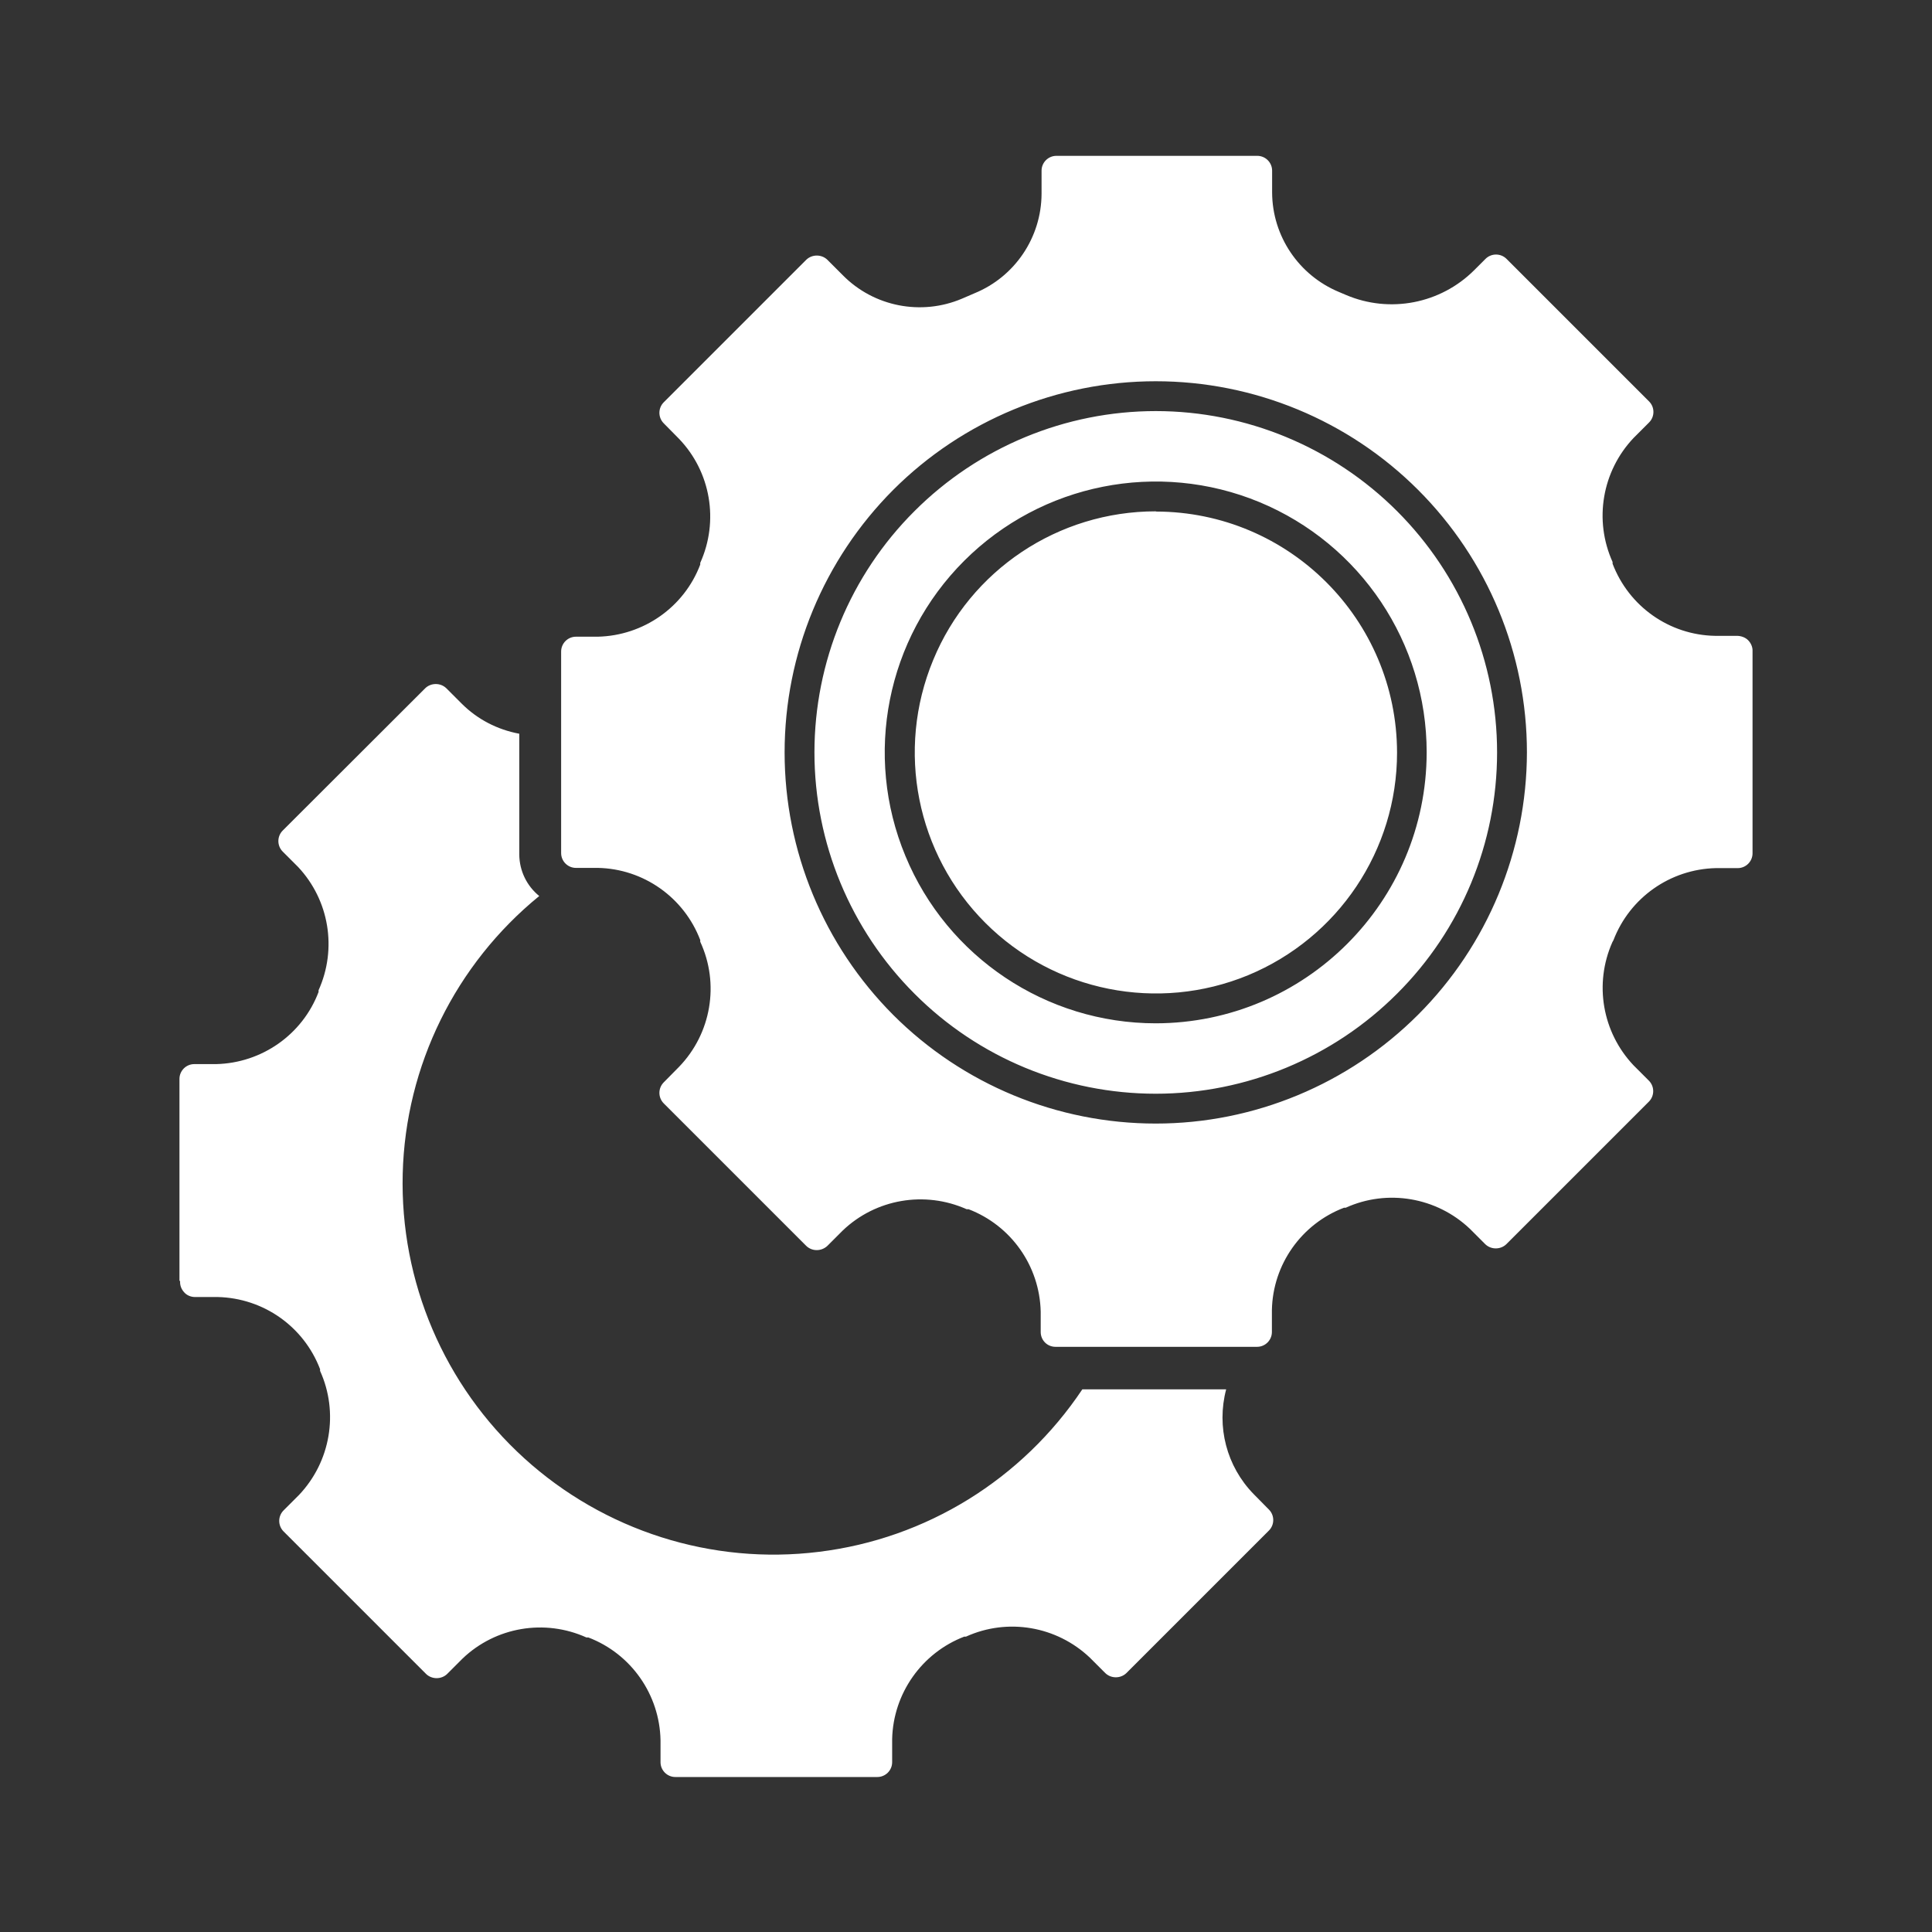 <svg xmlns="http://www.w3.org/2000/svg" id="Capa_1" data-name="Capa 1" viewBox="0 0 90 90"><rect x="0" y="0" width="90" height="90" fill="#333333" stroke="none"/><defs><style>      .cls-1 {        fill: #fff;      }    </style></defs><path class="cls-1" d="M8.36,59.65v-9.39c0-.38.31-.69.69-.69h1.02c2.13-.05,4.02-1.38,4.77-3.36v-.08c.87-1.93.5-4.19-.95-5.74l-.72-.72c-.27-.27-.27-.71,0-.98l6.64-6.63c.27-.26.71-.26.98,0l.72.72c.73.73,1.66,1.21,2.68,1.4v5.64c.01.75.35,1.45.93,1.92-3.9,3.18-6.23,7.9-6.36,12.93s1.93,9.87,5.66,13.26c3.72,3.38,8.74,4.98,13.73,4.36,5-.61,9.47-3.38,12.27-7.57h6.7c-.46,1.74.02,3.59,1.28,4.88l.71.72c.27.27.27.71,0,.98l-6.64,6.64c-.27.26-.71.26-.98,0l-.72-.72c-1.55-1.47-3.83-1.86-5.77-.98h-.08c-1.98.76-3.31,2.65-3.36,4.77v1.08c0,.38-.31.69-.69.69h-9.41c-.38,0-.69-.31-.69-.69v-1.02c-.04-2.13-1.37-4.03-3.36-4.79h-.09,0c-1.95-.88-4.23-.49-5.77.98l-.72.72c-.27.26-.71.26-.98,0l-6.64-6.64c-.27-.27-.27-.71,0-.98l.72-.72c1.47-1.55,1.86-3.84.98-5.78v-.08c-.76-1.99-2.64-3.31-4.77-3.36h-1.06c-.19,0-.38-.08-.5-.22-.13-.14-.2-.32-.19-.51h0ZM69.74,35.05c0,4.22-1.67,8.26-4.66,11.24-2.98,2.98-7.03,4.66-11.24,4.66s-8.26-1.67-11.24-4.66c-2.98-2.98-4.66-7.03-4.66-11.24s1.67-8.26,4.66-11.24c2.98-2.98,7.03-4.66,11.24-4.66,4.21,0,8.26,1.68,11.24,4.66,2.98,2.98,4.66,7.02,4.66,11.24h0ZM66.46,35.05c0-5.1-3.07-9.7-7.79-11.66-4.72-1.95-10.15-.87-13.76,2.74-3.61,3.61-4.69,9.04-2.73,13.75,1.95,4.71,6.56,7.79,11.66,7.79,6.96-.01,12.61-5.65,12.62-12.62h0ZM53.84,23.82c-4.54,0-8.64,2.73-10.37,6.93-1.74,4.2-.78,9.03,2.43,12.24,3.21,3.21,8.04,4.17,12.24,2.44,4.2-1.74,6.94-5.83,6.94-10.37-.01-6.2-5.03-11.22-11.23-11.23h0ZM81.64,30.31v9.44c0,.38-.31.69-.69.69h-1.02c-2.13.05-4.01,1.38-4.77,3.36l-.05.09c-.86,1.94-.47,4.19.98,5.73l.72.72c.27.27.27.71,0,.98l-6.64,6.64c-.27.26-.71.26-.98,0l-.72-.72c-1.55-1.47-3.84-1.86-5.78-.98h-.08c-1.99.76-3.32,2.65-3.36,4.77v1.02c0,.38-.31.69-.69.69h-9.39c-.39,0-.69-.31-.69-.69v-.95c-.05-2.13-1.38-4.01-3.36-4.77h-.09c-1.95-.87-4.23-.48-5.77.99l-.72.72c-.28.26-.71.26-.98,0l-6.64-6.64c-.27-.27-.27-.71,0-.98l.71-.72c1.5-1.55,1.9-3.87.99-5.83v-.08c-.76-1.99-2.65-3.32-4.77-3.36h-1.02c-.38,0-.69-.31-.69-.69v-9.39c0-.38.31-.69.69-.69h1.02c2.13-.05,4.02-1.38,4.77-3.36v-.08c.88-1.95.49-4.24-.99-5.78l-.71-.72c-.27-.27-.27-.71,0-.98l6.64-6.64c.27-.26.71-.26.98,0l.72.72c1.45,1.47,3.66,1.9,5.56,1.09l.58-.25c1.88-.77,3.11-2.6,3.12-4.63v-1.08c0-.38.31-.69.69-.69h9.36c.38,0,.69.31.69.69v1.02c.01,2.03,1.24,3.85,3.11,4.63l.33.14c2.04.87,4.41.41,5.98-1.16l.52-.52c.27-.27.71-.27.98,0l6.64,6.64c.27.27.27.71,0,.98l-.72.72c-1.47,1.55-1.86,3.83-.98,5.78v.08c.76,1.99,2.64,3.32,4.77,3.36h1.02c.19,0,.39.07.52.2.14.14.22.33.21.52v-.05ZM71.13,35.05c0-4.59-1.82-8.98-5.07-12.23-3.24-3.24-7.64-5.06-12.22-5.06s-8.99,1.82-12.23,5.06c-3.24,3.25-5.06,7.64-5.06,12.23s1.82,8.98,5.06,12.23c3.24,3.24,7.64,5.06,12.23,5.06,4.58,0,8.98-1.83,12.22-5.07,3.24-3.24,5.06-7.64,5.07-12.22h0Z"></path></svg>